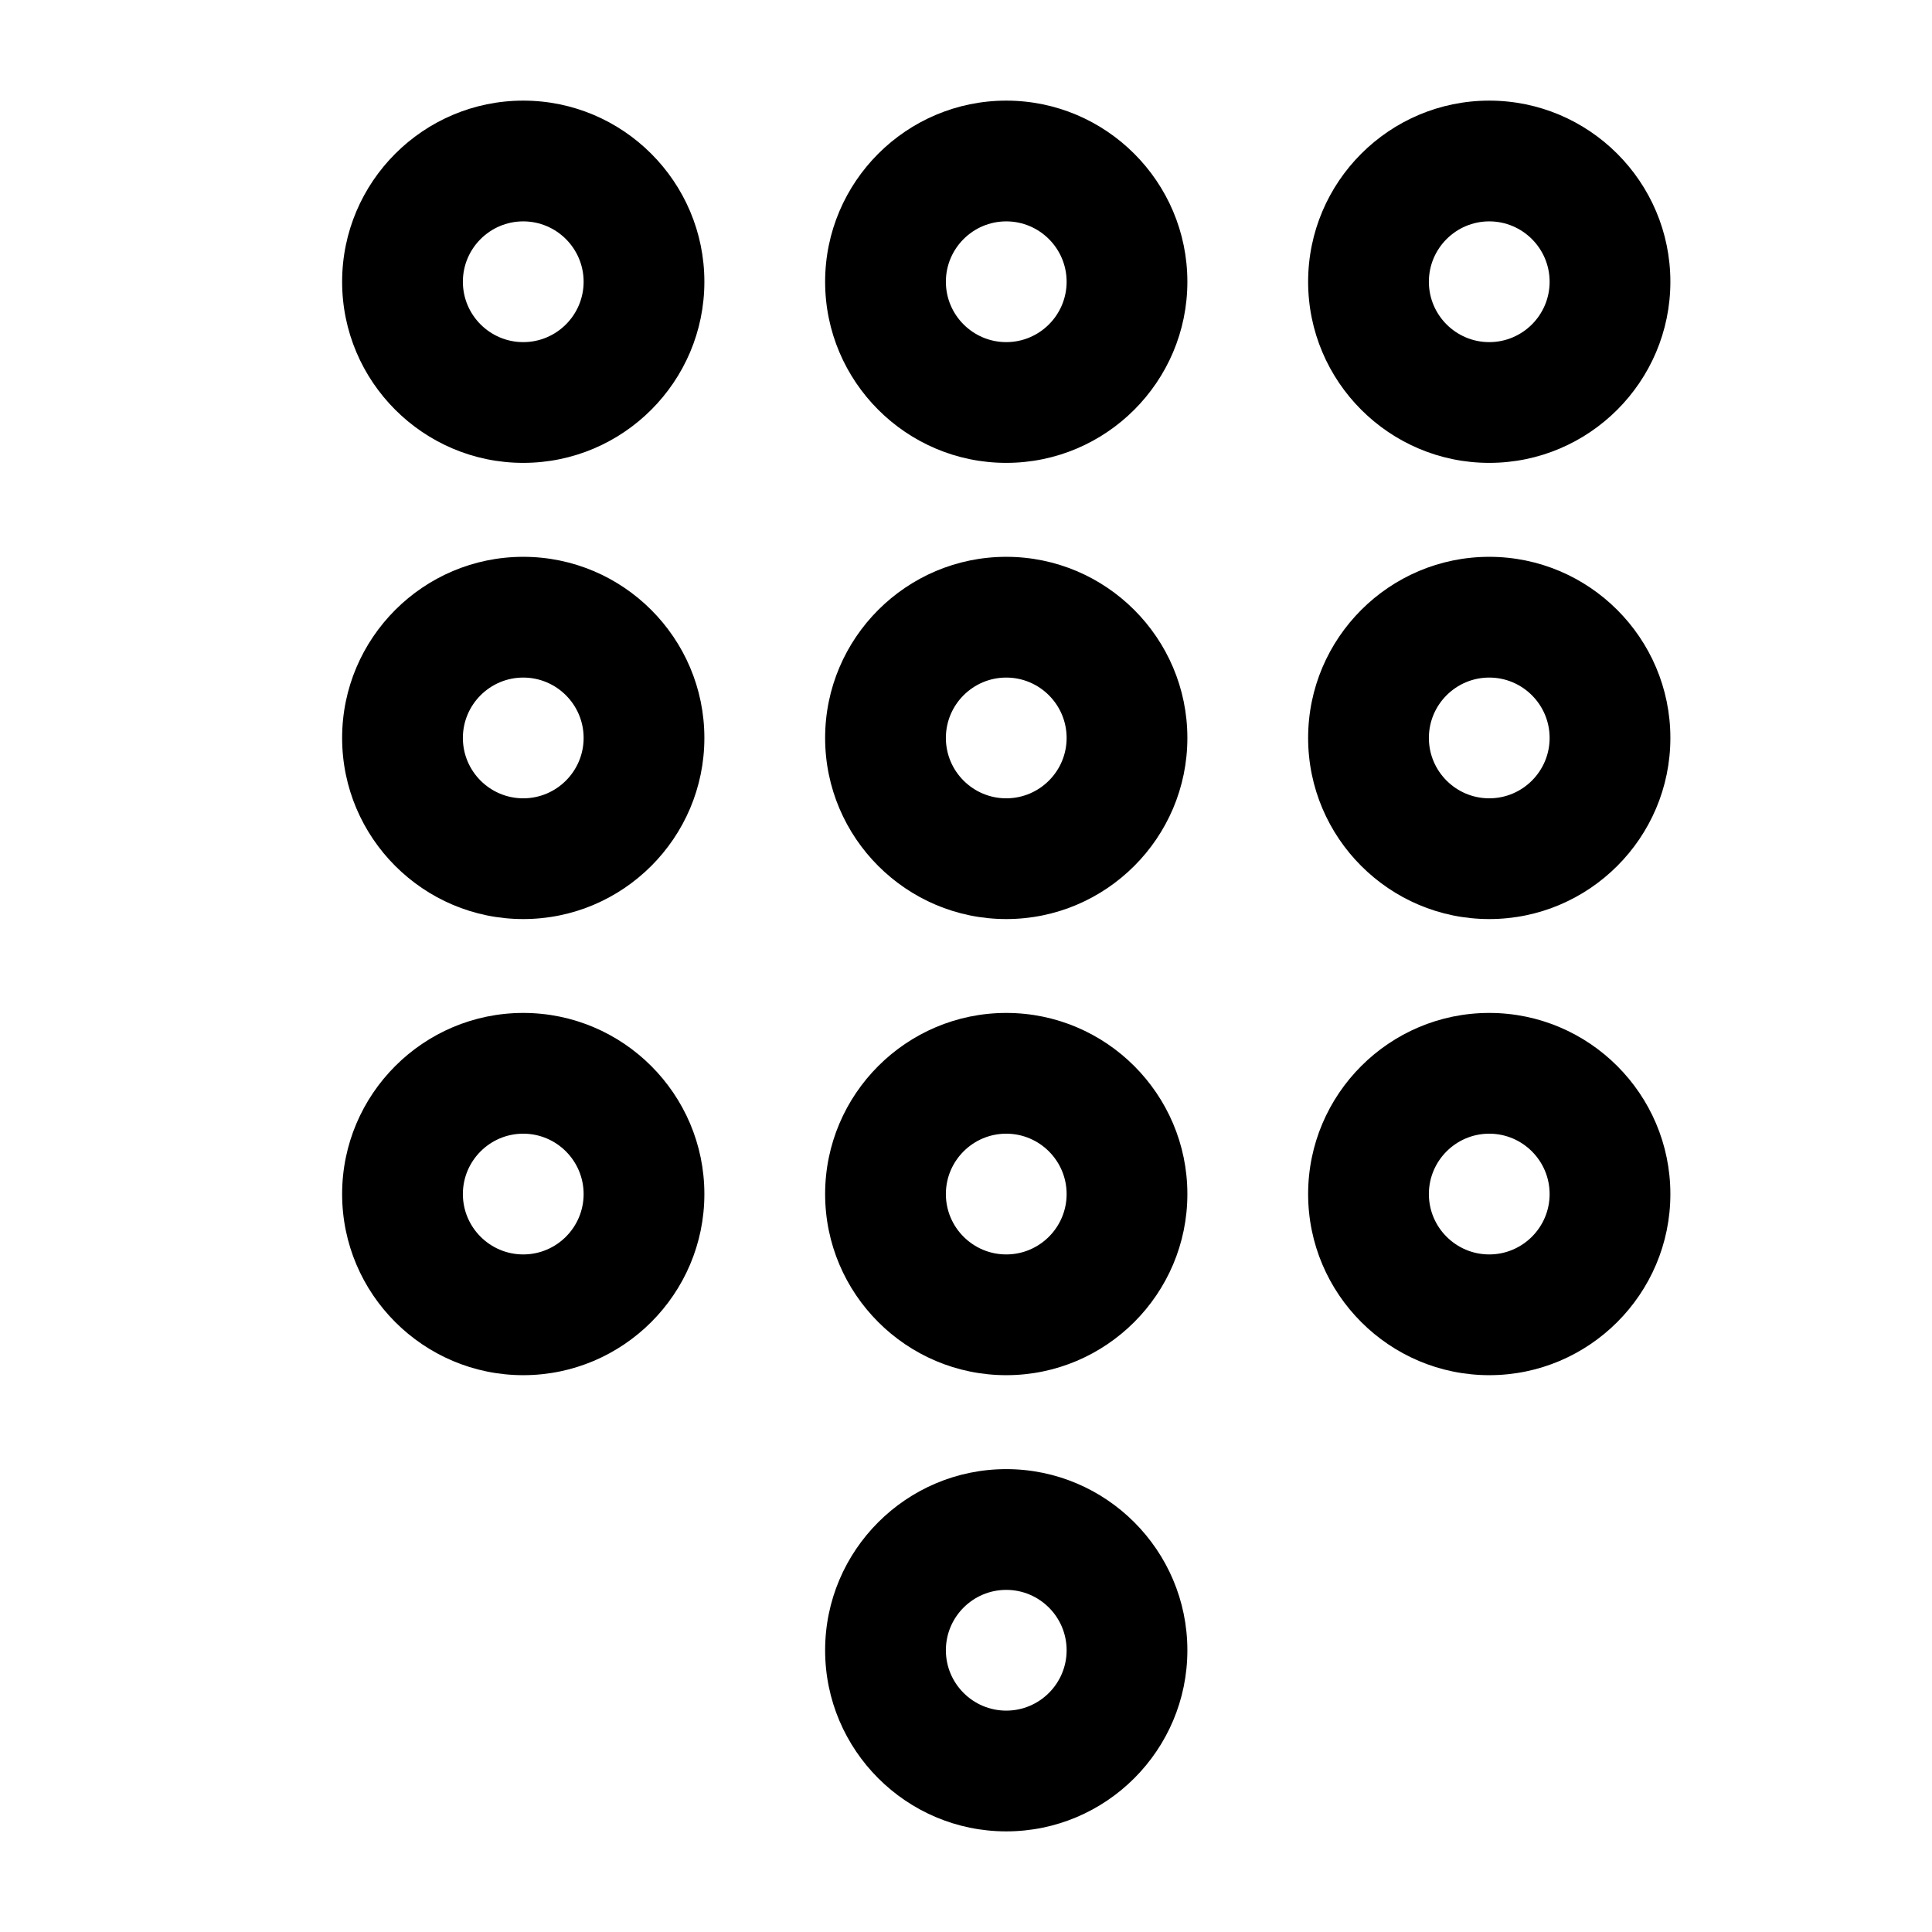 <svg width="24" height="24" viewBox="0 0 24 24" fill="none" xmlns="http://www.w3.org/2000/svg">
<path d="M12.5 1.25C11.26 1.25 10.25 2.259 10.25 3.5C10.25 4.741 11.26 5.75 12.5 5.75C13.74 5.75 14.75 4.741 14.75 3.5C14.75 2.259 13.74 1.25 12.5 1.25ZM12.5 4.25C12.087 4.25 11.75 3.914 11.75 3.5C11.75 3.086 12.087 2.75 12.5 2.75C12.913 2.75 13.25 3.086 13.25 3.5C13.25 3.914 12.913 4.25 12.5 4.25ZM18.5 5.75C19.74 5.75 20.75 4.741 20.75 3.5C20.75 2.259 19.74 1.25 18.5 1.25C17.26 1.25 16.25 2.259 16.25 3.5C16.25 4.741 17.26 5.75 18.5 5.75ZM18.5 2.75C18.913 2.75 19.25 3.086 19.25 3.5C19.25 3.914 18.913 4.25 18.5 4.25C18.087 4.25 17.75 3.914 17.75 3.5C17.75 3.086 18.087 2.75 18.5 2.75ZM6.5 1.25C5.26 1.25 4.25 2.259 4.25 3.5C4.25 4.741 5.26 5.75 6.5 5.75C7.74 5.75 8.75 4.741 8.75 3.5C8.75 2.259 7.74 1.25 6.5 1.25ZM6.5 4.25C6.087 4.25 5.75 3.914 5.75 3.5C5.75 3.086 6.087 2.75 6.5 2.75C6.913 2.75 7.25 3.086 7.25 3.5C7.25 3.914 6.913 4.25 6.5 4.25ZM12.5 6.917C11.26 6.917 10.25 7.926 10.25 9.167C10.25 10.408 11.26 11.417 12.5 11.417C13.74 11.417 14.75 10.408 14.75 9.167C14.75 7.926 13.74 6.917 12.5 6.917ZM12.5 9.917C12.087 9.917 11.75 9.581 11.75 9.167C11.75 8.753 12.087 8.417 12.5 8.417C12.913 8.417 13.25 8.753 13.25 9.167C13.25 9.581 12.913 9.917 12.5 9.917ZM18.5 6.917C17.26 6.917 16.25 7.926 16.25 9.167C16.25 10.408 17.26 11.417 18.5 11.417C19.74 11.417 20.75 10.408 20.75 9.167C20.75 7.926 19.74 6.917 18.5 6.917ZM18.5 9.917C18.087 9.917 17.75 9.581 17.75 9.167C17.75 8.753 18.087 8.417 18.5 8.417C18.913 8.417 19.25 8.753 19.25 9.167C19.25 9.581 18.913 9.917 18.5 9.917ZM6.5 6.917C5.26 6.917 4.25 7.926 4.25 9.167C4.25 10.408 5.26 11.417 6.5 11.417C7.74 11.417 8.75 10.408 8.75 9.167C8.75 7.926 7.74 6.917 6.5 6.917ZM6.5 9.917C6.087 9.917 5.75 9.581 5.75 9.167C5.75 8.753 6.087 8.417 6.5 8.417C6.913 8.417 7.25 8.753 7.25 9.167C7.25 9.581 6.913 9.917 6.5 9.917ZM12.5 12.583C11.26 12.583 10.25 13.592 10.25 14.833C10.25 16.074 11.26 17.083 12.5 17.083C13.74 17.083 14.75 16.074 14.75 14.833C14.75 13.592 13.74 12.583 12.5 12.583ZM12.5 15.583C12.087 15.583 11.75 15.247 11.75 14.833C11.75 14.419 12.087 14.083 12.5 14.083C12.913 14.083 13.25 14.419 13.25 14.833C13.25 15.247 12.913 15.583 12.5 15.583ZM18.5 12.583C17.26 12.583 16.25 13.592 16.25 14.833C16.25 16.074 17.26 17.083 18.5 17.083C19.74 17.083 20.75 16.074 20.75 14.833C20.75 13.592 19.74 12.583 18.5 12.583ZM18.5 15.583C18.087 15.583 17.75 15.247 17.75 14.833C17.75 14.419 18.087 14.083 18.5 14.083C18.913 14.083 19.25 14.419 19.25 14.833C19.25 15.247 18.913 15.583 18.5 15.583ZM6.5 12.583C5.26 12.583 4.25 13.592 4.25 14.833C4.25 16.074 5.26 17.083 6.5 17.083C7.74 17.083 8.75 16.074 8.75 14.833C8.75 13.592 7.74 12.583 6.5 12.583ZM6.5 15.583C6.087 15.583 5.75 15.247 5.75 14.833C5.75 14.419 6.087 14.083 6.5 14.083C6.913 14.083 7.25 14.419 7.25 14.833C7.25 15.247 6.913 15.583 6.5 15.583ZM12.5 18.25C11.26 18.25 10.25 19.259 10.25 20.5C10.25 21.741 11.26 22.75 12.5 22.75C13.74 22.75 14.75 21.741 14.75 20.5C14.75 19.259 13.74 18.25 12.5 18.25ZM12.5 21.25C12.087 21.25 11.75 20.914 11.75 20.5C11.75 20.086 12.087 19.75 12.5 19.75C12.913 19.75 13.25 20.086 13.25 20.5C13.25 20.914 12.913 21.25 12.5 21.25Z" fill="black"/>
</svg>
